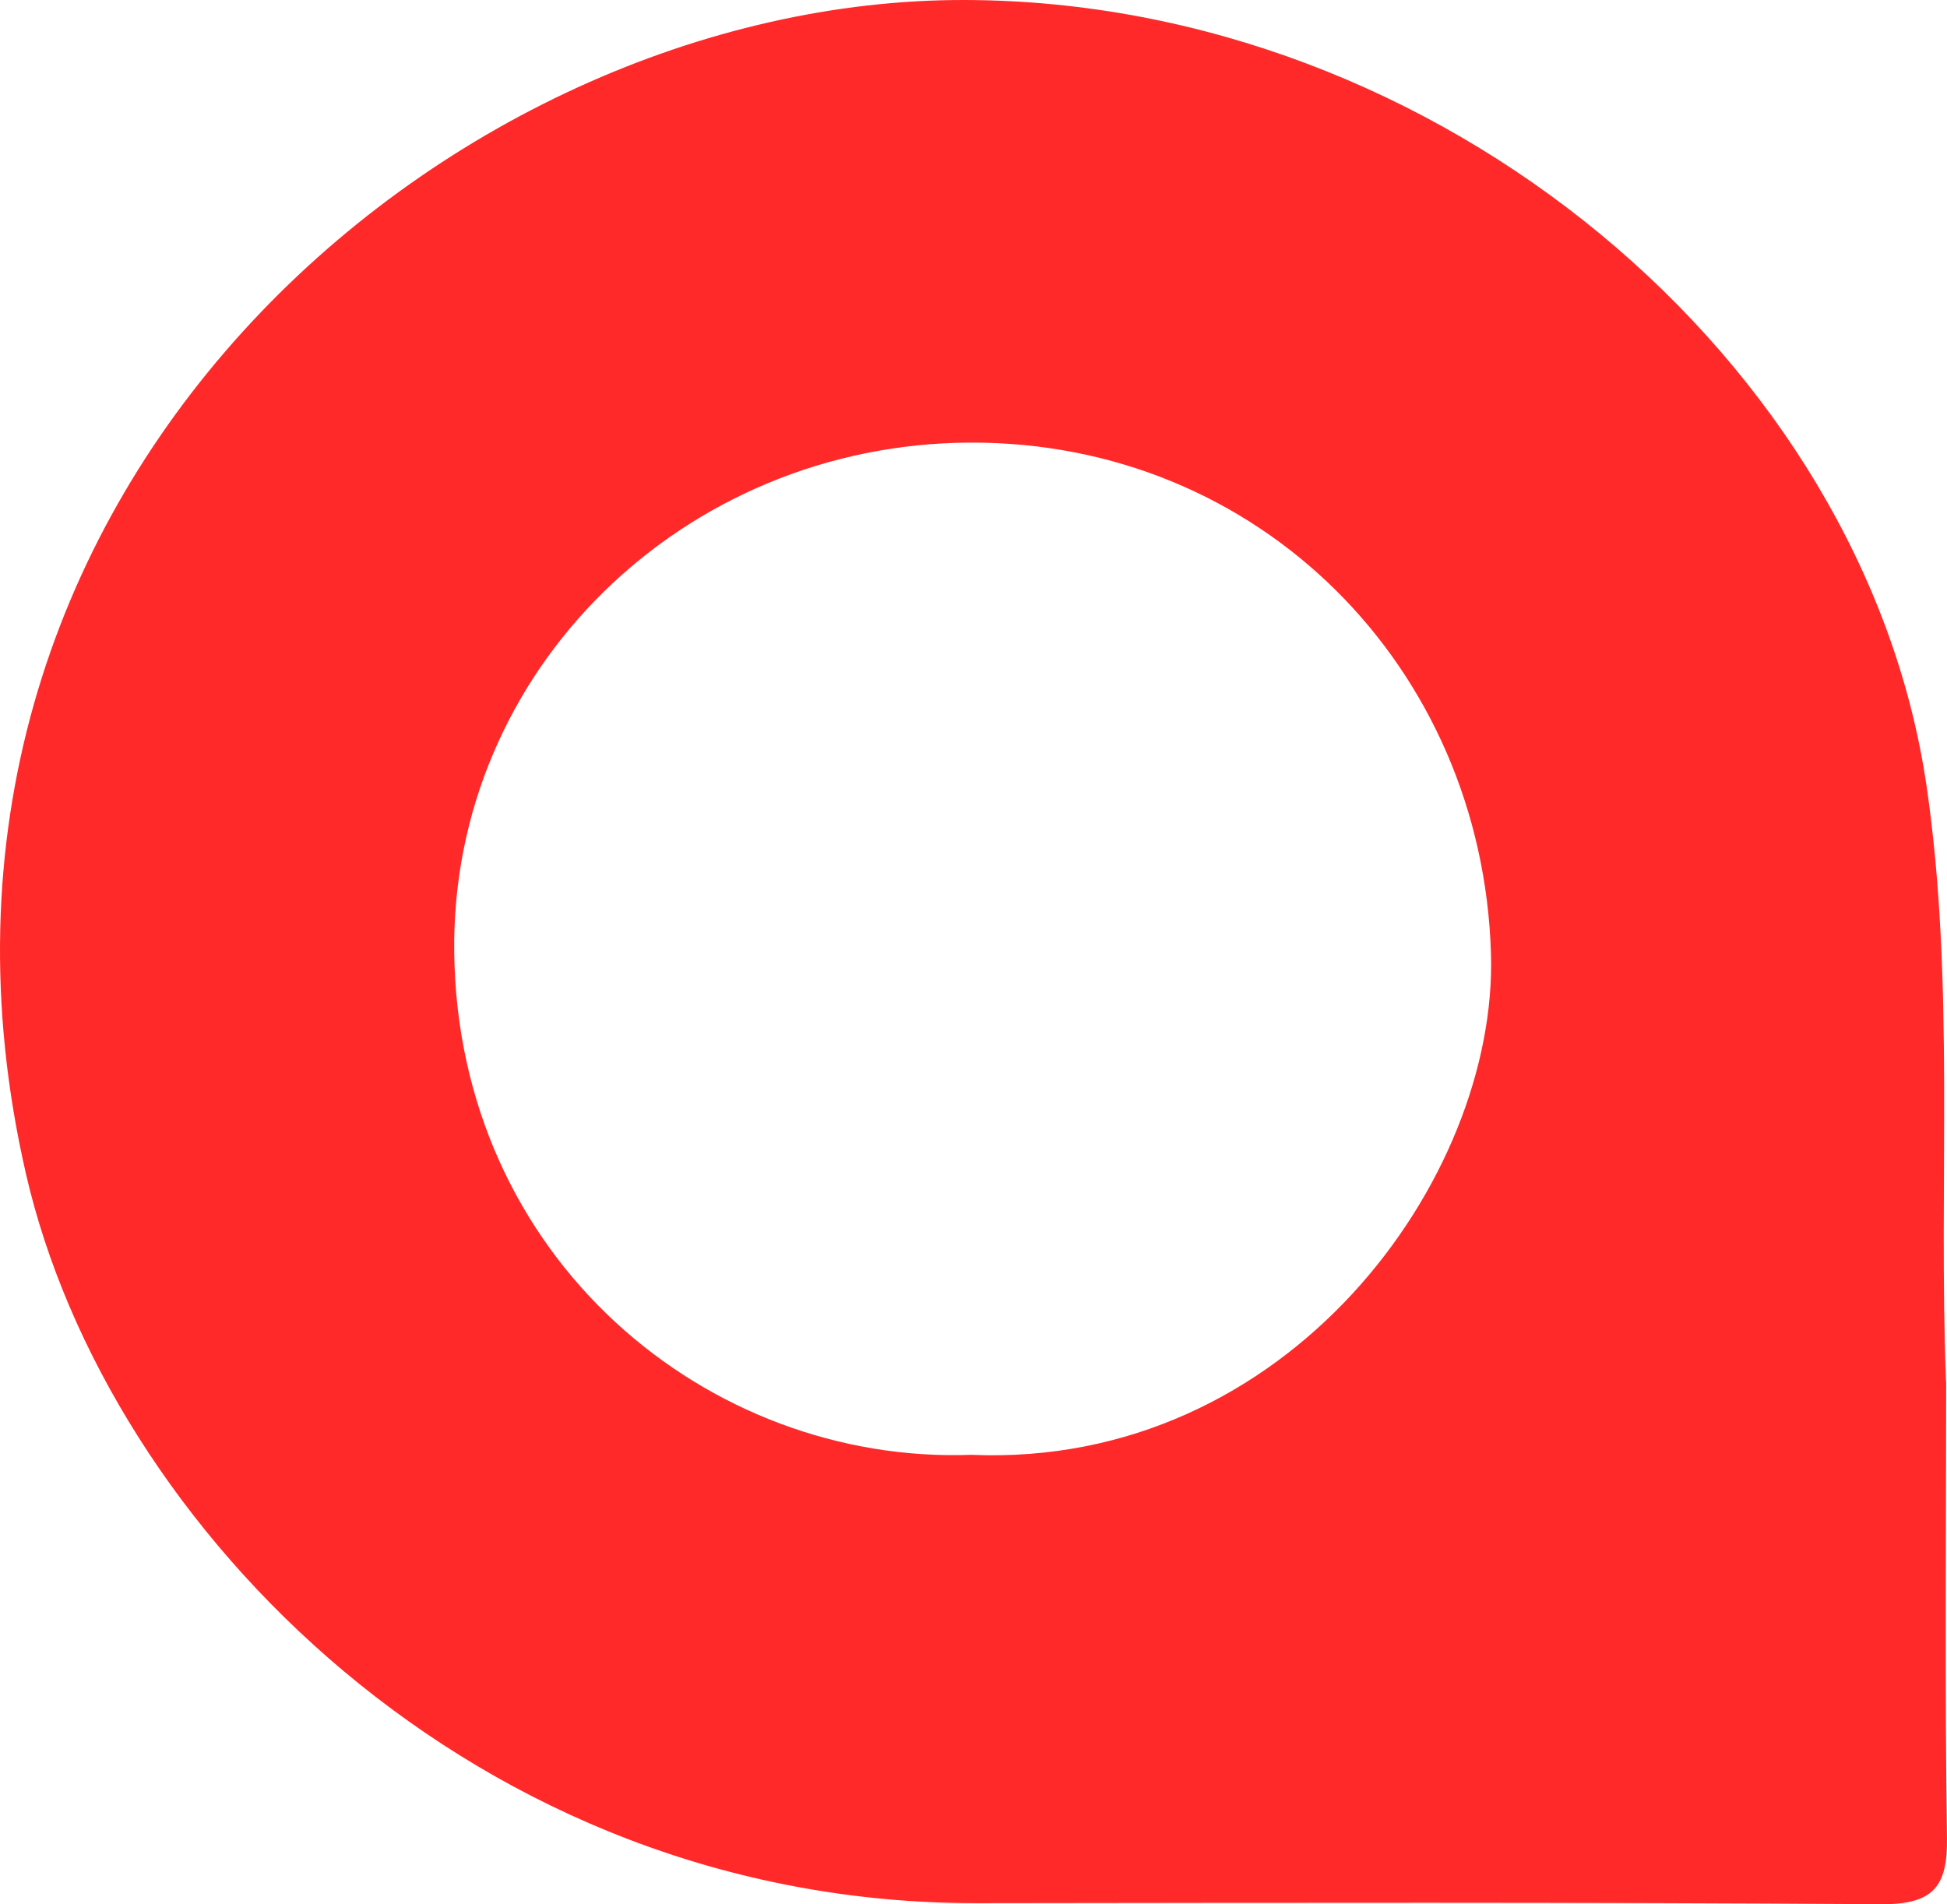 <?xml version="1.0" encoding="UTF-8"?> <svg xmlns="http://www.w3.org/2000/svg" width="137" height="134" viewBox="0 0 137 134" fill="none"><path d="M136.941 97.231C136.941 107.927 136.842 118.632 136.998 129.329C137.048 132.725 136.075 134.024 132.374 134C111.159 133.854 89.944 133.903 68.72 133.927C33.477 133.975 7.547 107.484 1.827 82.605C-9.151 34.833 31.425 -0.089 67.896 0C101.285 0.081 131.196 25.419 135.564 55.331C137.575 69.093 136.388 83.259 136.932 97.231C136.759 97.231 137.105 97.231 136.932 97.231M68.341 102.377C90.644 103.329 105.39 82.936 104.912 67.109C104.31 46.958 88.625 31.05 68.226 31.146C48.156 31.235 31.738 47.103 31.96 66.988C32.208 88.567 49.796 103.055 68.333 102.377" fill="#FF2929"></path></svg> 